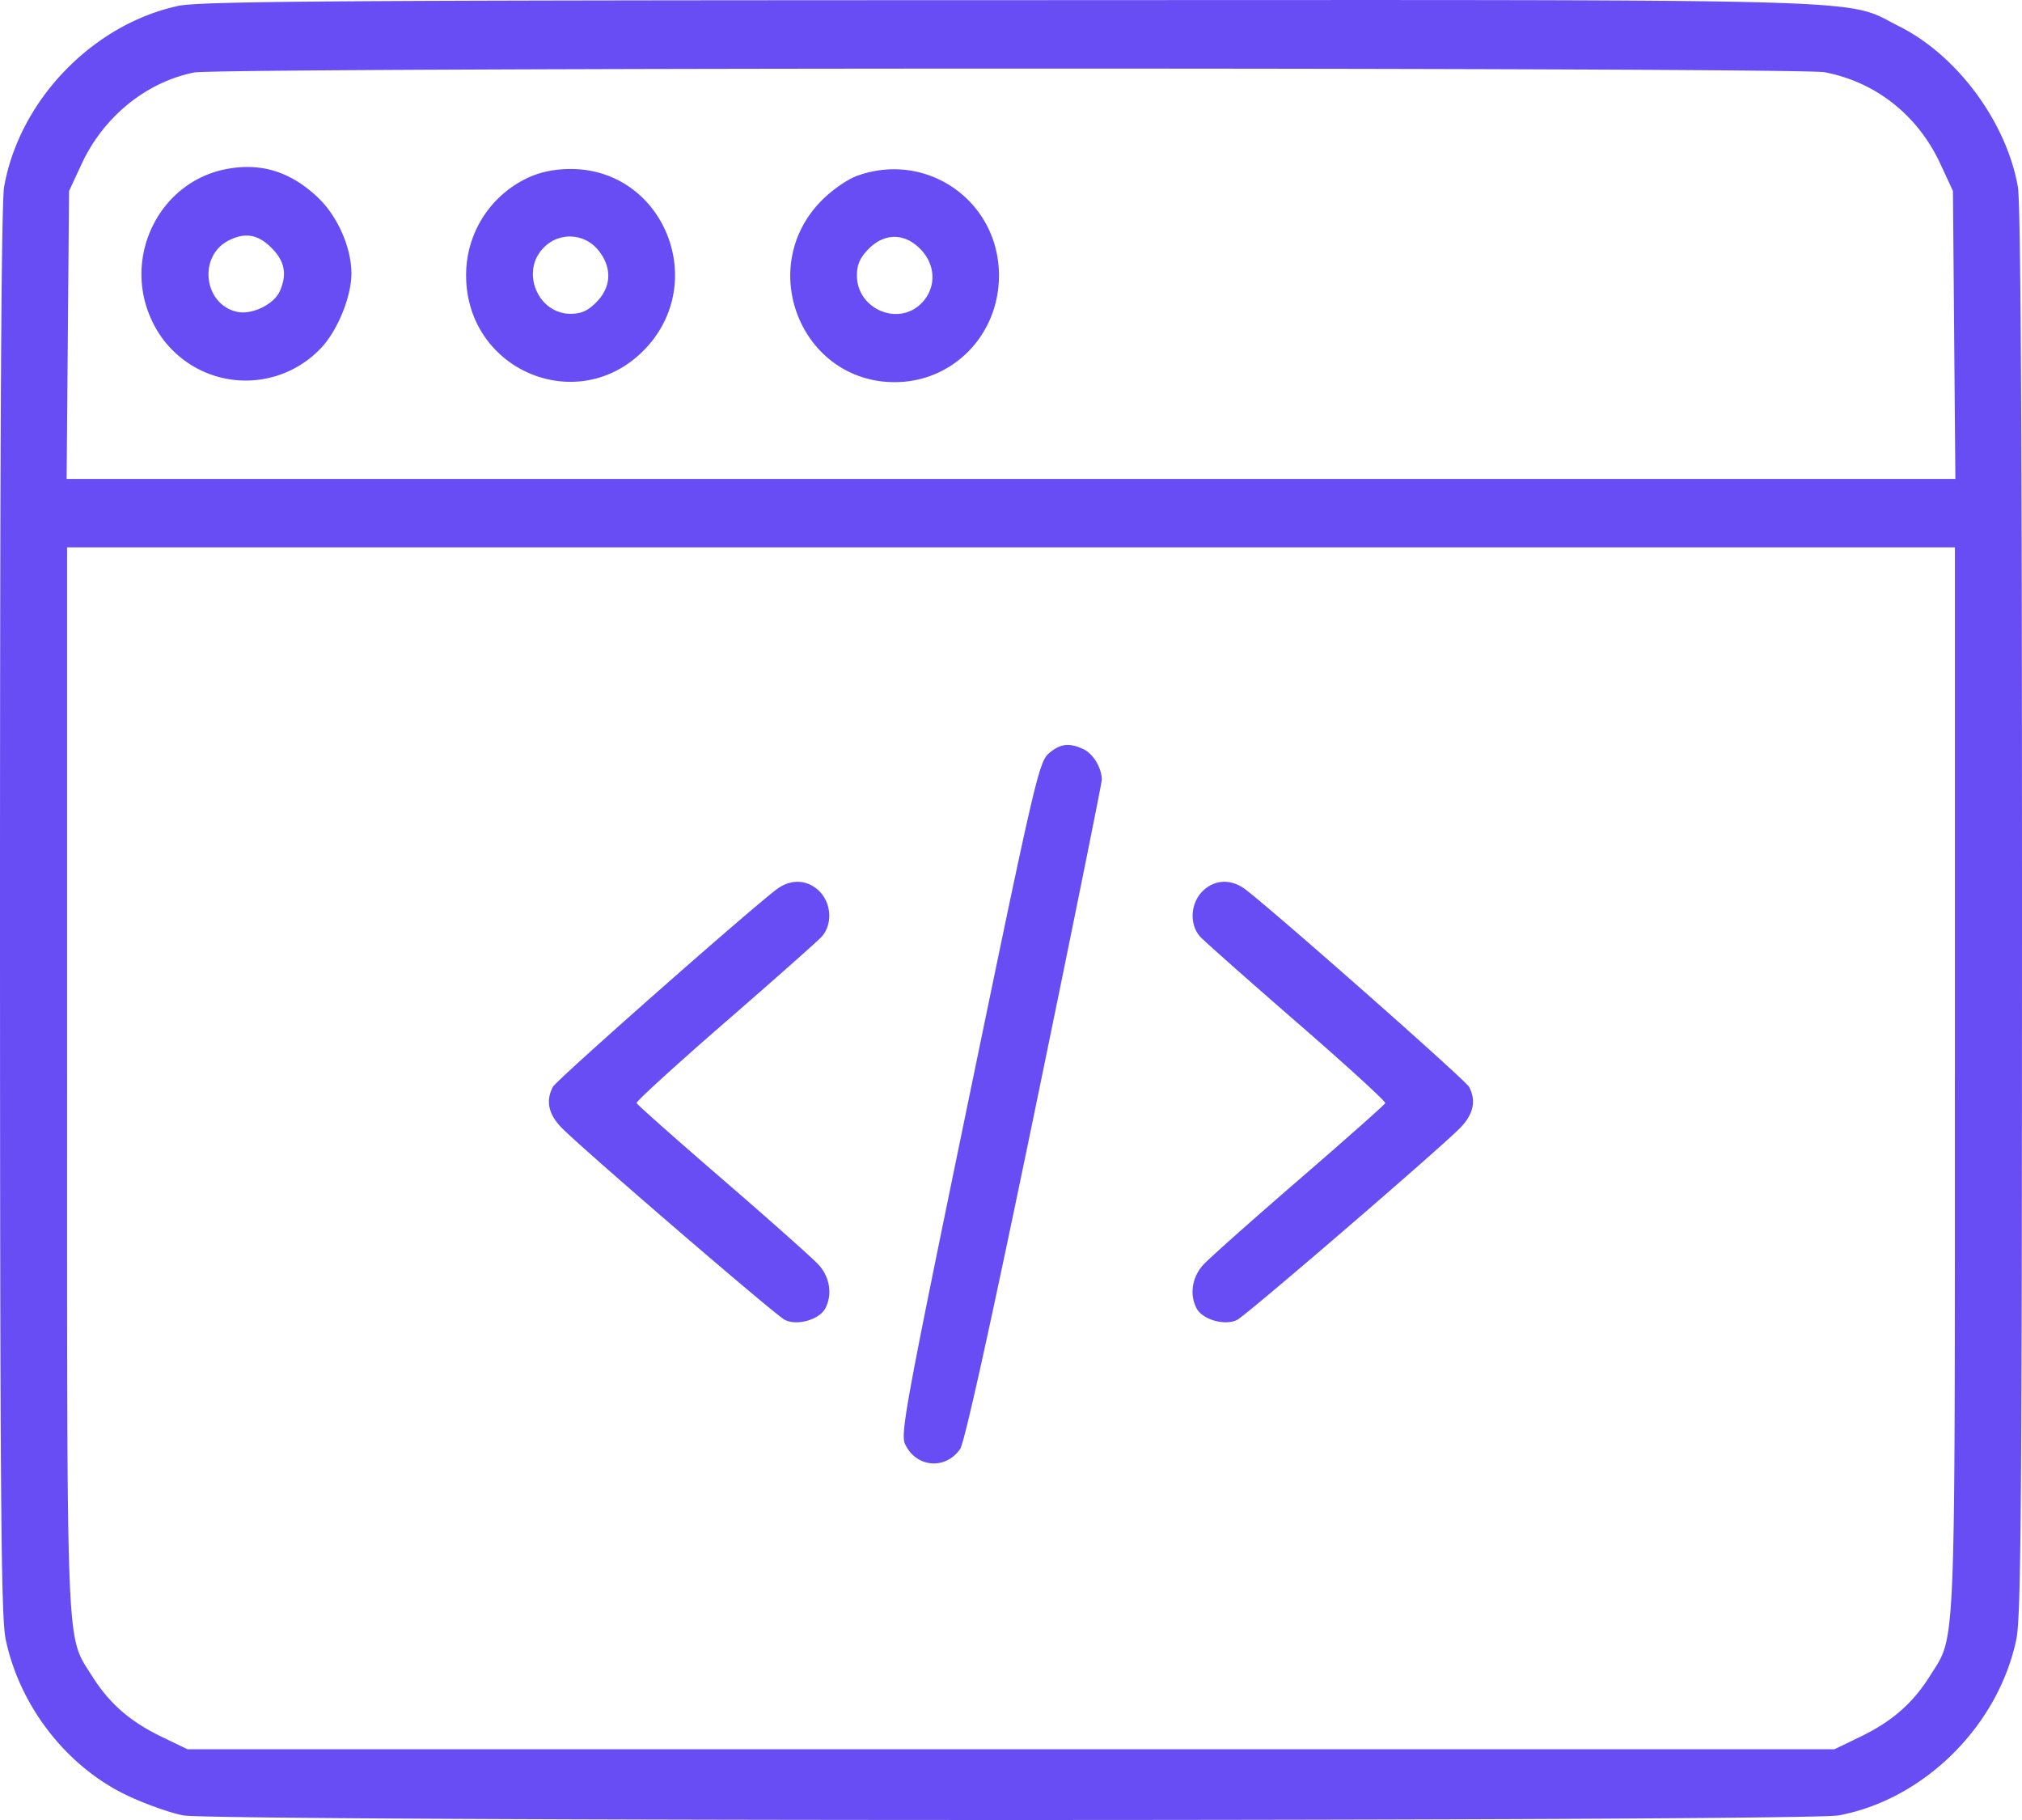 <svg width="40" height="36" fill="none" xmlns="http://www.w3.org/2000/svg"><path fill-rule="evenodd" clip-rule="evenodd" d="M3.515.119C1.823.49.383 1.99.082 3.693.025 4.017 0 8.533 0 18.029.001 29.616.02 31.98.111 32.42c.275 1.325 1.207 2.525 2.402 3.093.357.17.859.348 1.114.396.652.121 32.094.121 32.746 0 1.69-.315 3.16-1.772 3.516-3.489.092-.44.11-2.804.111-14.39 0-9.496-.025-14.013-.082-14.337-.227-1.28-1.199-2.596-2.344-3.17-1.116-.56.04-.526-17.613-.52C6.6.005 3.94.024 3.515.118Zm32.583 1.31c1.014.196 1.84.85 2.287 1.812l.249.537.024 2.847.024 2.848H1.318l.024-2.848.024-2.847.25-.537c.432-.932 1.276-1.617 2.225-1.807.497-.1 31.742-.105 32.257-.005ZM4.464 3.347c-1.316.259-2.043 1.737-1.466 2.98a2.046 2.046 0 0 0 3.352.558c.327-.344.602-1.017.602-1.474 0-.518-.277-1.142-.671-1.512-.543-.51-1.128-.688-1.817-.552Zm6.004.158A2.12 2.12 0 0 0 9.221 5.45c.003 1.88 2.213 2.806 3.518 1.476 1.306-1.33.394-3.583-1.45-3.583-.305 0-.593.057-.82.162Zm6.49-.028c-.199.072-.504.285-.71.495-1.305 1.33-.396 3.583 1.447 3.587 1.153.002 2.067-.93 2.067-2.109 0-1.47-1.422-2.47-2.805-1.973ZM5.408 4.942c.23.249.269.5.126.82-.116.26-.554.471-.844.406-.663-.148-.775-1.102-.165-1.412.338-.172.604-.116.883.186Zm6.42-.003c.282.343.273.73-.027 1.035-.169.173-.302.233-.513.233-.65 0-.995-.836-.537-1.303a.718.718 0 0 1 1.076.035Zm6.38-.012c.309.315.318.768.022 1.07-.458.467-1.278.116-1.278-.547 0-.215.06-.351.228-.523.316-.322.713-.322 1.028 0Zm20.464 16.396c0 11.587.024 11.002-.494 11.829-.341.542-.75.899-1.377 1.202l-.512.247H3.71l-.512-.247c-.628-.303-1.036-.66-1.377-1.202-.519-.827-.494-.242-.494-11.829V10.827h37.346v10.496Zm-17.93-6.414c-.19.167-.291.602-1.573 6.806-1.242 6.012-1.36 6.648-1.265 6.849.218.465.795.517 1.089.099.088-.126.603-2.457 1.47-6.653.733-3.552 1.333-6.516 1.333-6.587 0-.232-.17-.515-.364-.605-.284-.132-.464-.108-.69.09Zm-5.355 2.665c-.431.306-4.378 3.786-4.45 3.925-.146.277-.087.544.179.814.425.431 4.196 3.678 4.403 3.79.236.13.69.003.808-.224.144-.274.089-.622-.137-.866-.118-.128-.97-.886-1.894-1.684-.924-.798-1.69-1.478-1.703-1.51-.012-.031.772-.747 1.742-1.59.97-.842 1.833-1.607 1.917-1.698.218-.239.2-.655-.039-.898-.226-.23-.55-.254-.826-.059Zm8.398.059c-.239.243-.257.66-.04.898.085.091.948.856 1.918 1.699.97.842 1.754 1.558 1.741 1.59-.012.031-.778.71-1.702 1.509-.923.798-1.776 1.556-1.894 1.684-.226.244-.281.592-.137.866.119.227.572.353.808.225.207-.113 3.978-3.36 4.403-3.79.266-.27.325-.538.18-.815-.073-.139-4.02-3.619-4.451-3.925-.275-.195-.6-.172-.826.059Z" fill="#684DF4"/></svg>